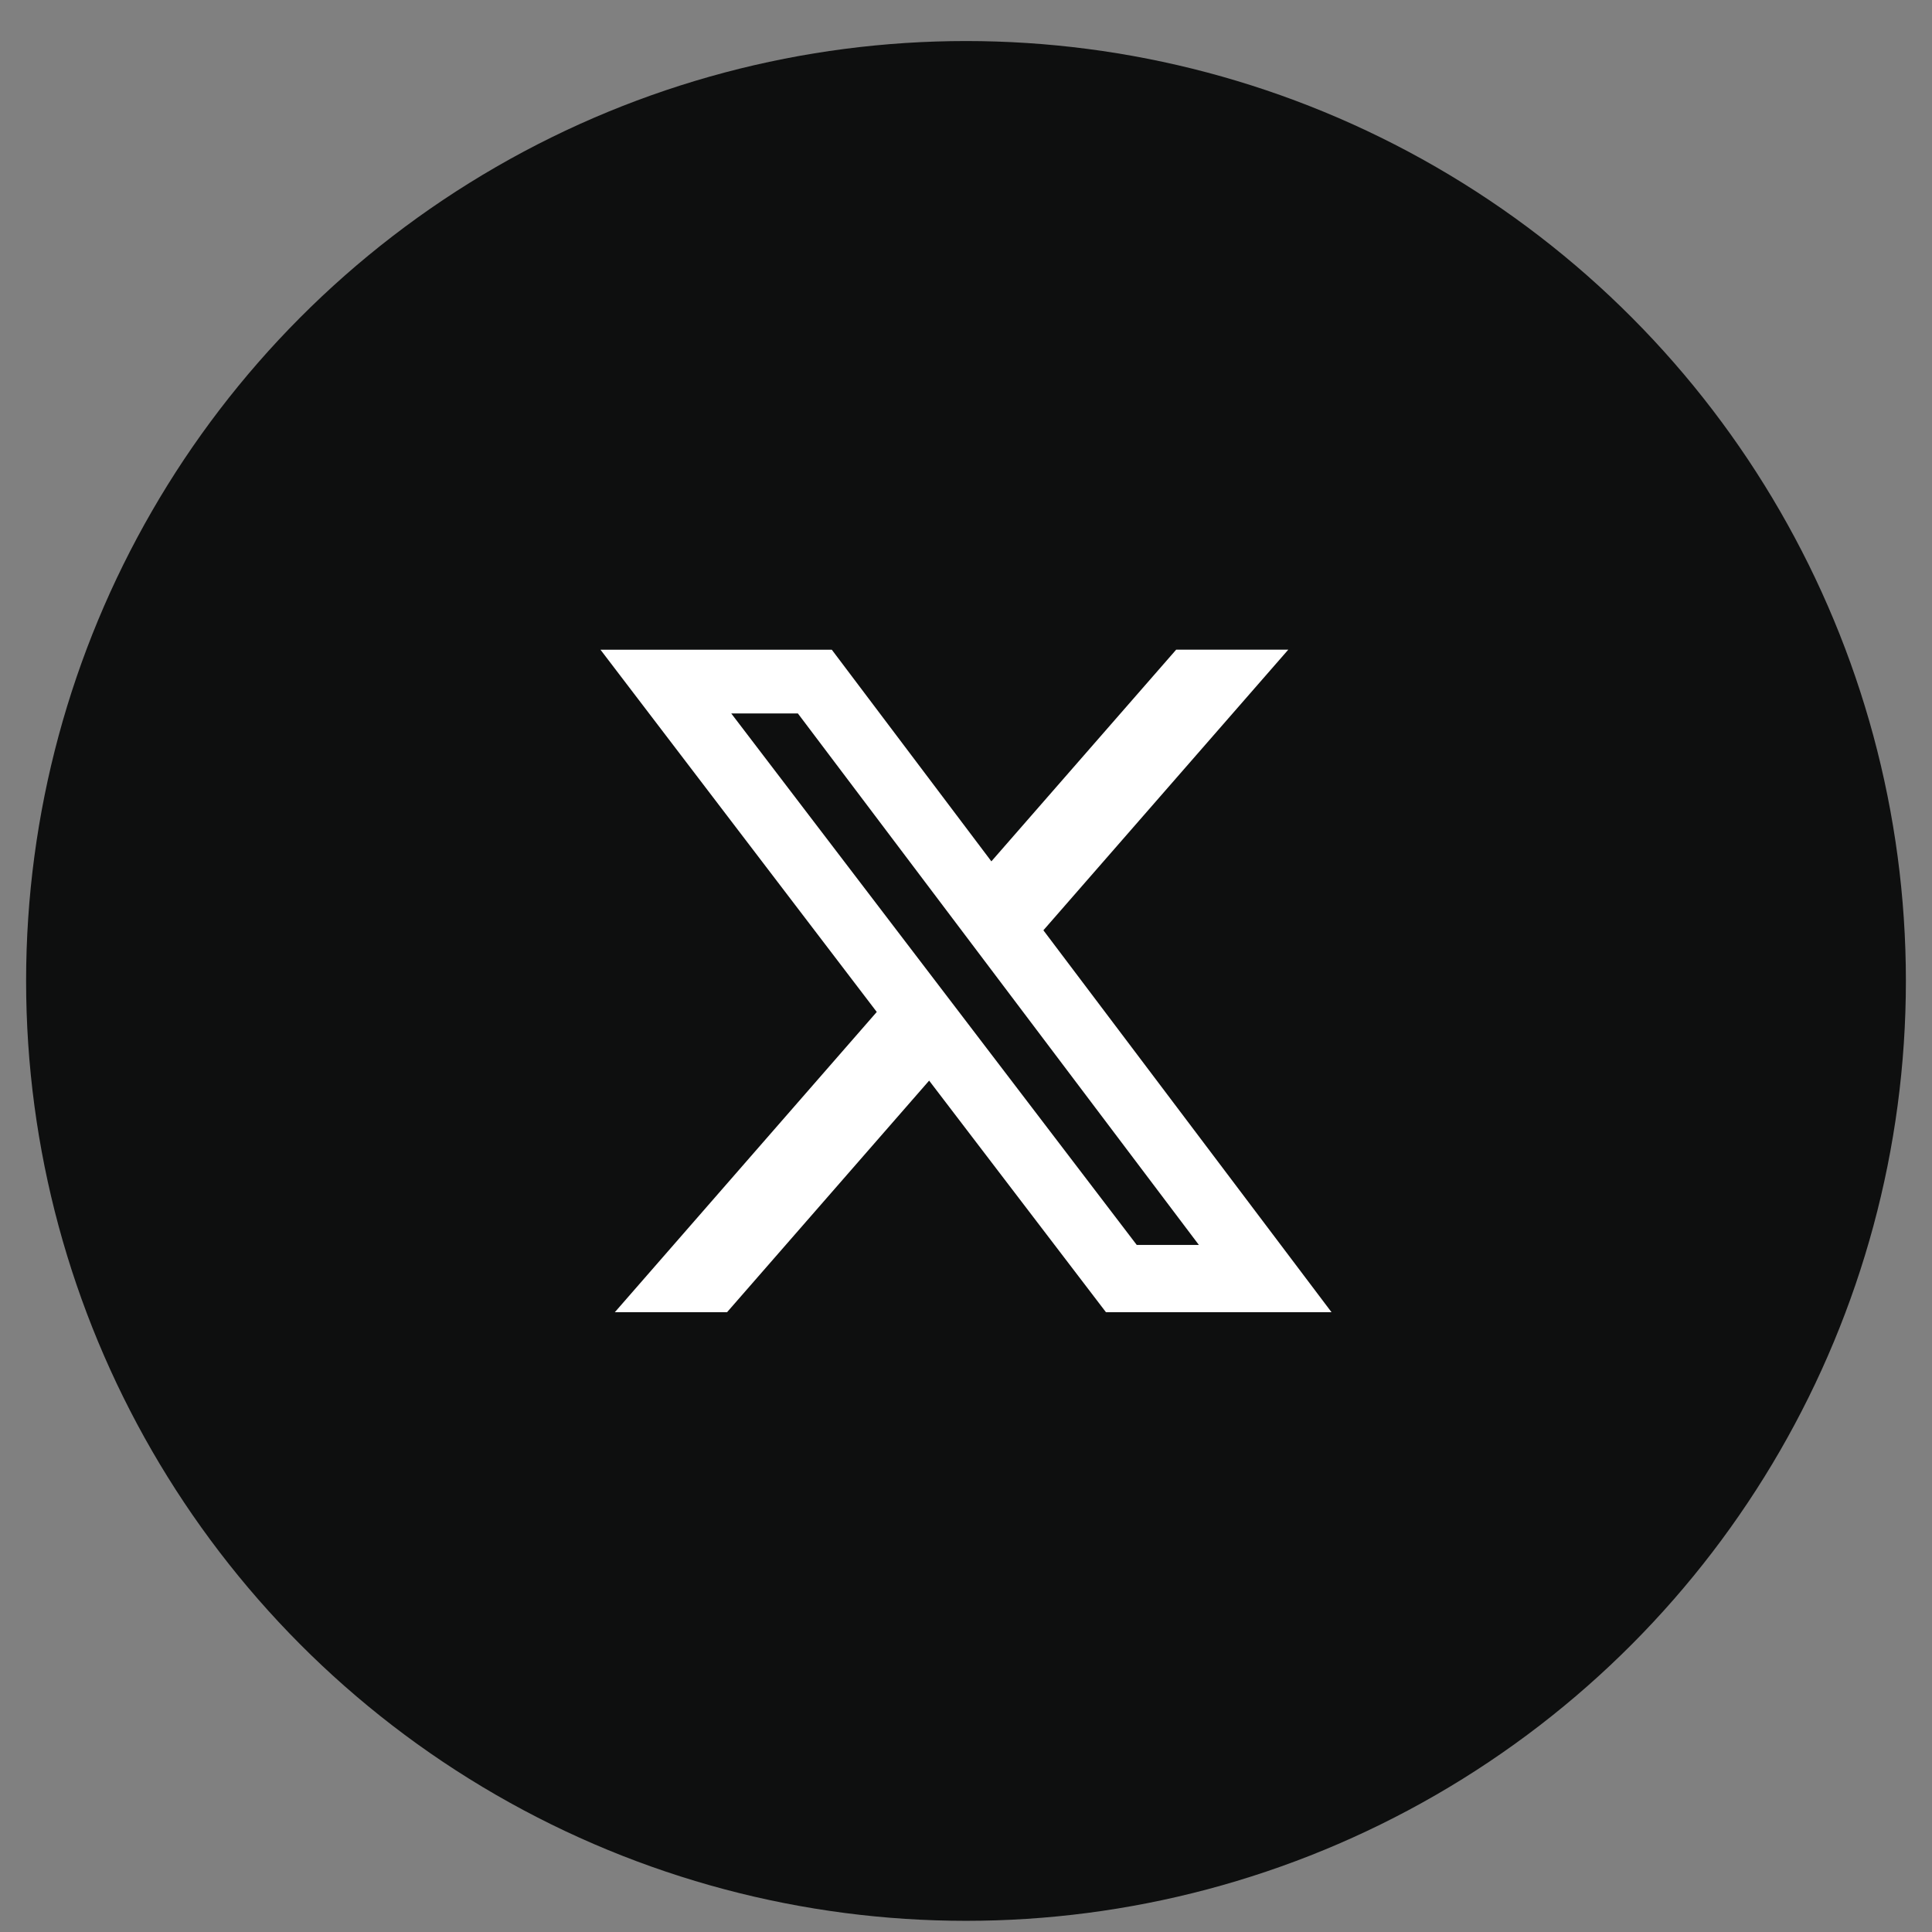 <svg width="37" height="37" viewBox="0 0 37 37" fill="none" xmlns="http://www.w3.org/2000/svg">
<rect x="0" y="0" width="37" height="37" fill="#808080" stroke="none"/>
<circle cx="18.5" cy="18.786" r="18" fill="#0E0F0F"/>
<g clip-path="url(#clip0_3439_30426)">
<path d="M22.525 12.442H24.672L19.982 17.816L25.5 25.13H21.18L17.794 20.695L13.924 25.13H11.775L16.791 19.38L11.5 12.443H15.93L18.986 16.496L22.525 12.442ZM21.77 23.842H22.96L15.28 13.663H14.004L21.77 23.842Z" fill="white"/>
</g>
<defs>
<clipPath id="clip0_3439_30426">
<rect width="14" height="14" fill="white" transform="translate(11.5 11.786)"/>
</clipPath>
</defs>
</svg>
